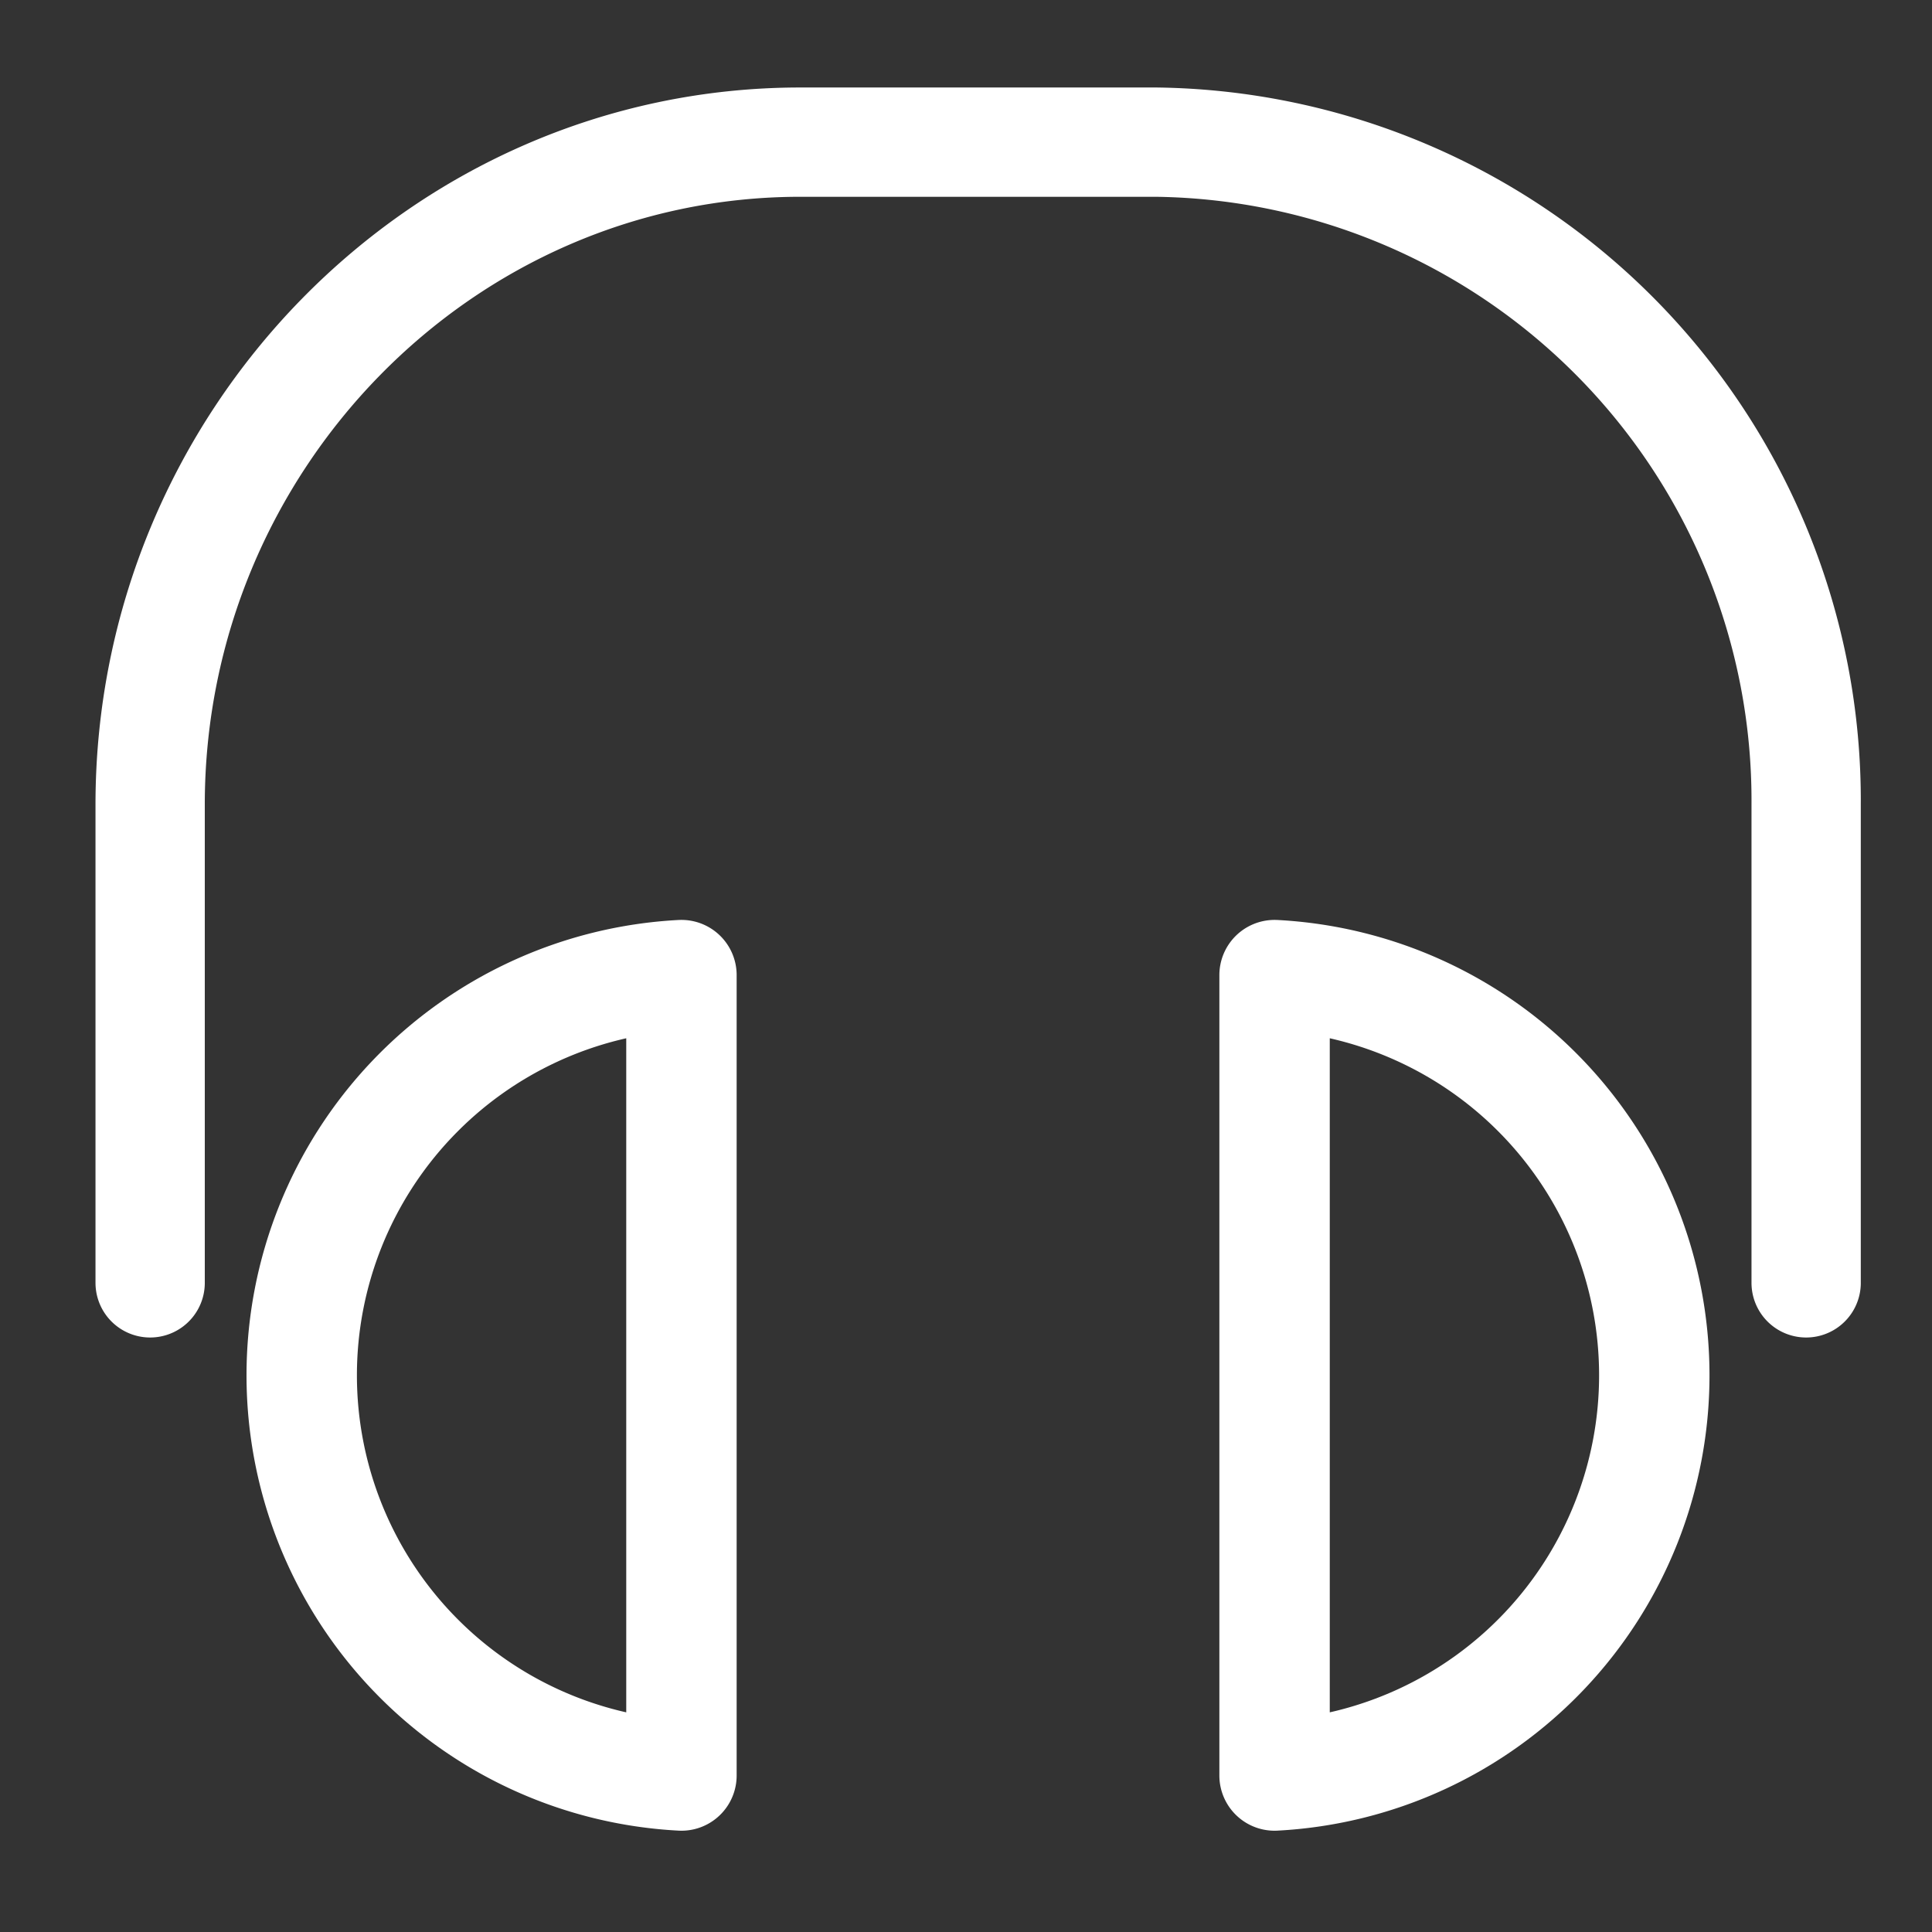 <svg xmlns="http://www.w3.org/2000/svg" viewBox="0 0 70 70"><rect x="0" y="0" width="70" height="70" fill="#333333" stroke="none"/><defs><style>.cls-1,.cls-2{fill:none;stroke:#fff;stroke-linecap:round;stroke-linejoin:round;}.cls-1{stroke-width:3.96px;}.cls-2{stroke-width:4px;}</style></defs><g id="ui"><path class="cls-1" d="M5.44,46.48V29.15C5.44,16,16,5.15,29,5.15H41.88a23.85,23.85,0,0,1,23.56,24V46.48"/><path class="cls-2" d="M24.69,64.33a14.52,14.52,0,0,1,0-29Z"/><path class="cls-2" d="M46.18,64.33a14.52,14.52,0,0,0,0-29Z"/></g></svg>